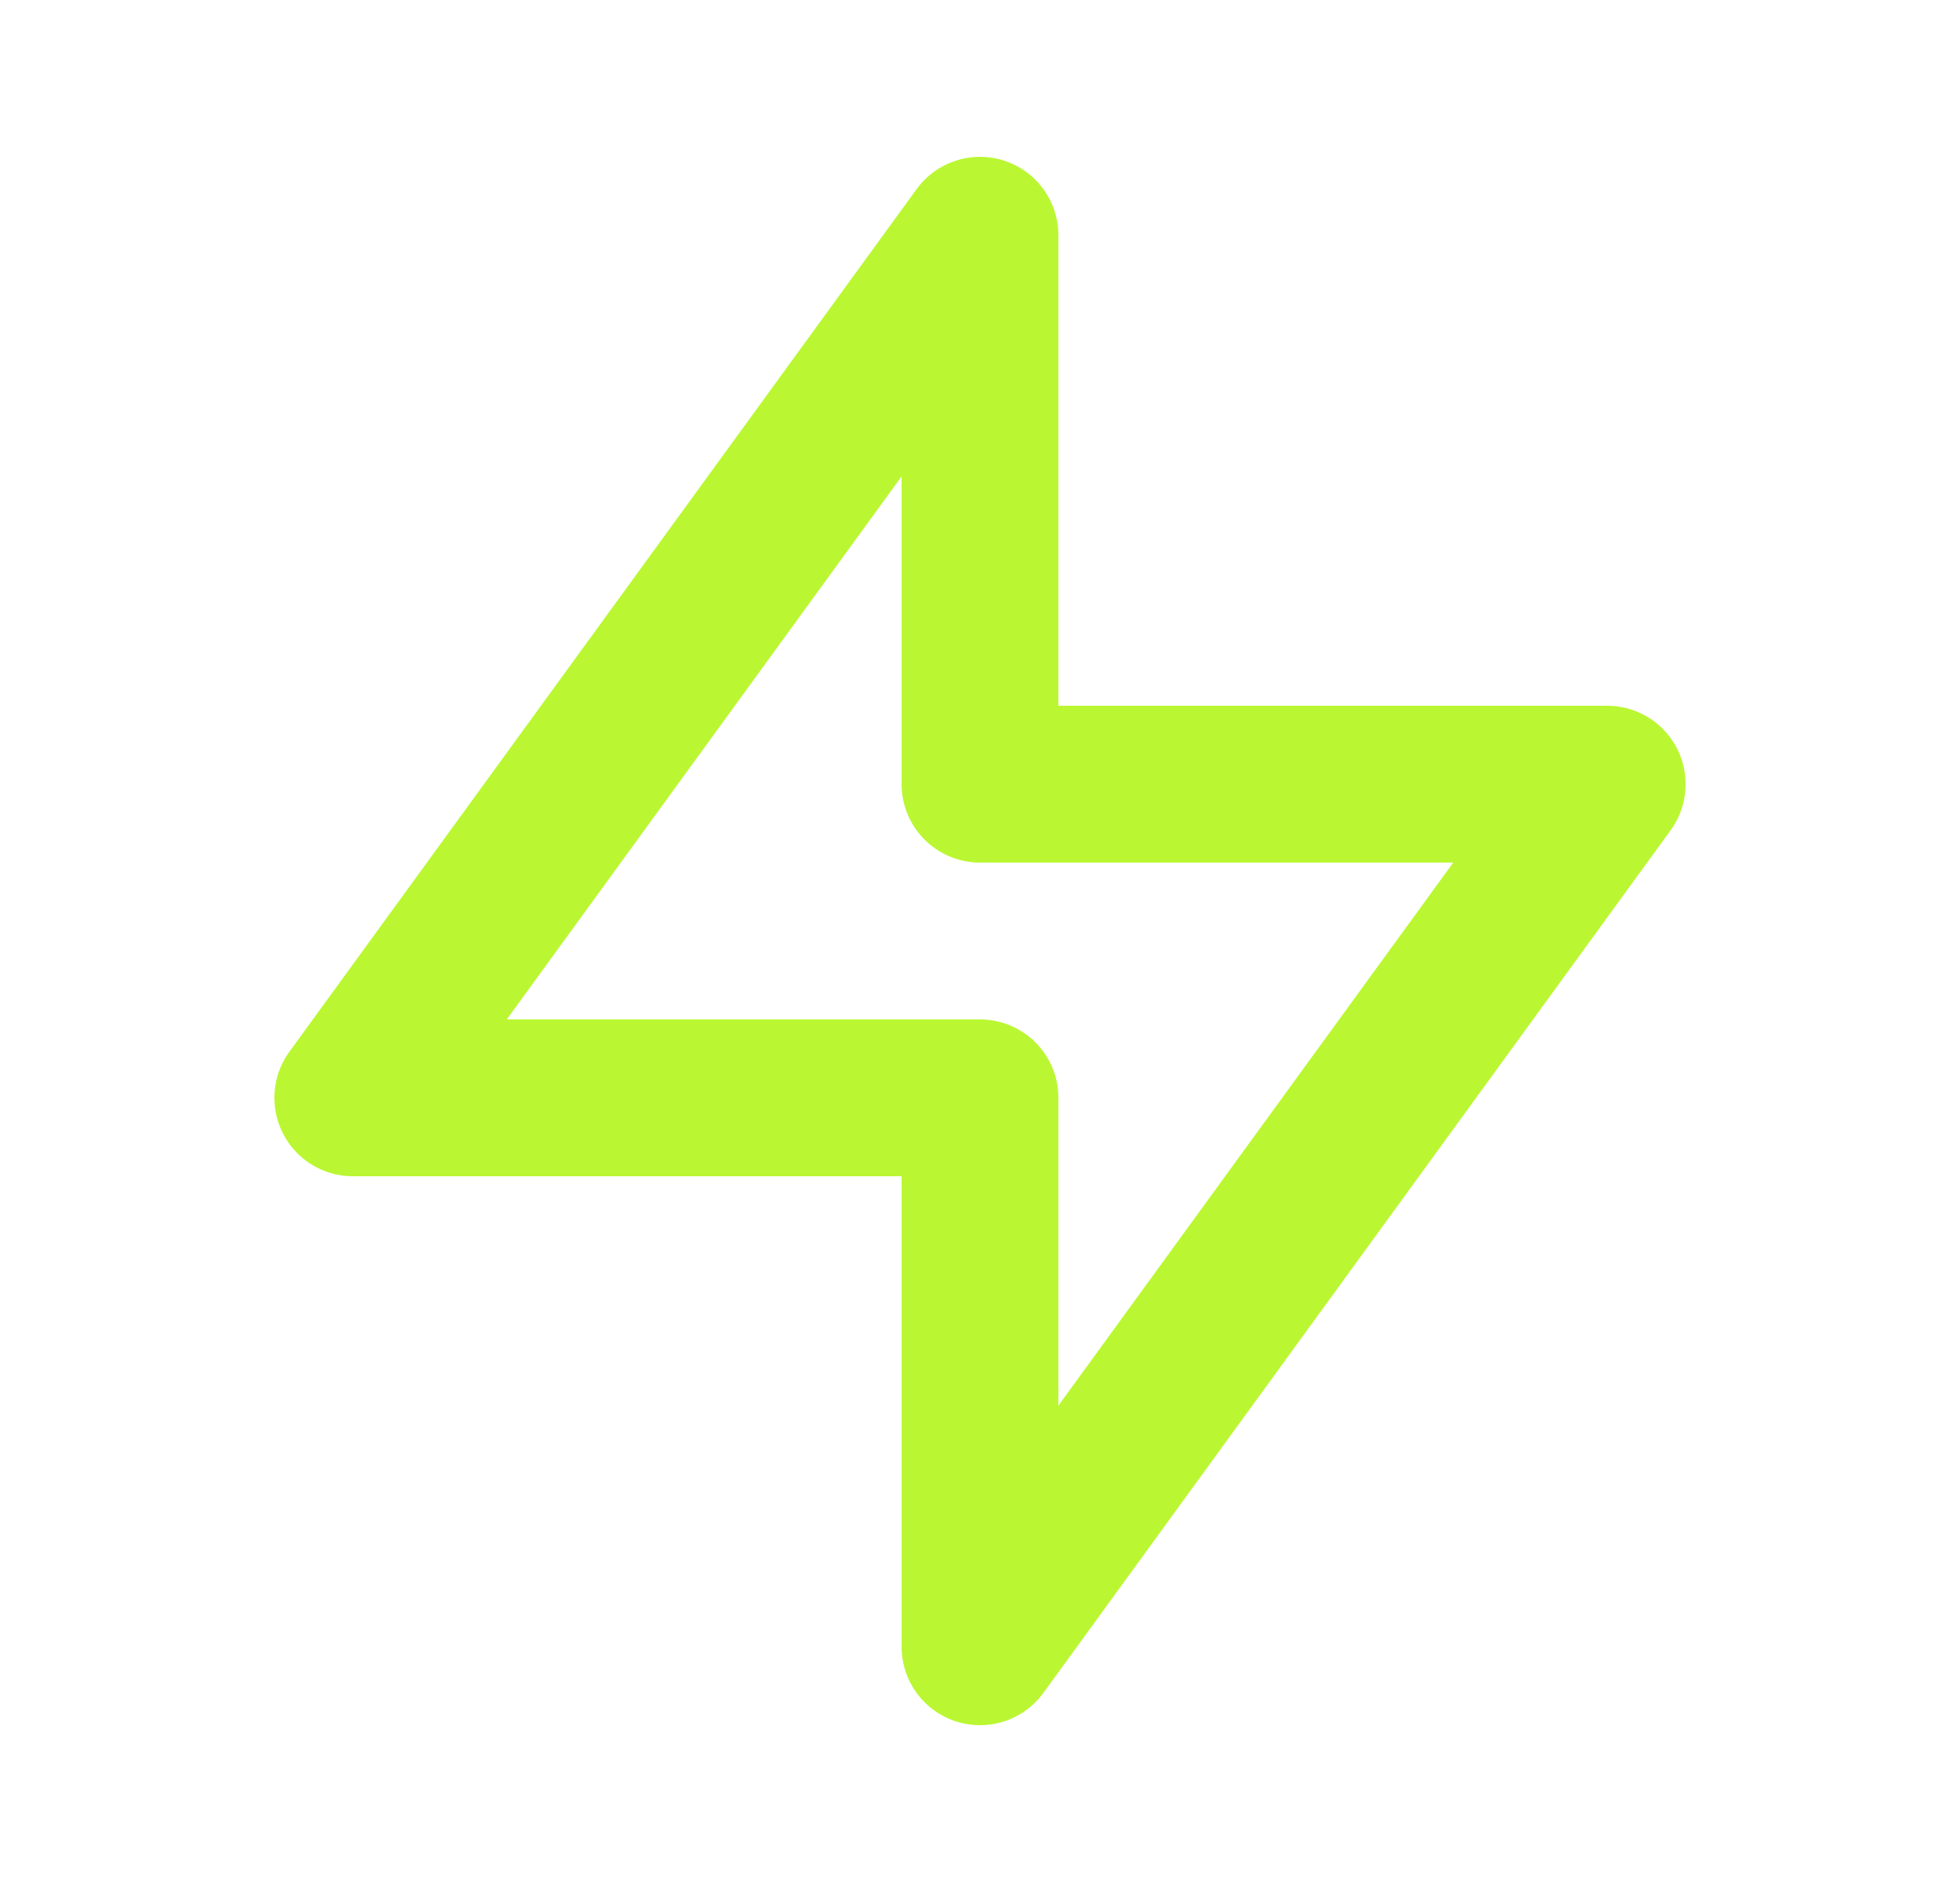 <svg xmlns="http://www.w3.org/2000/svg" width="25" height="24" viewBox="0 0 25 24" fill="none"><path d="M4.5 14H12.5V21L20.5 10H12.5V3L4.5 14Z" stroke="#BAF732" stroke-width="2" stroke-linecap="round" stroke-linejoin="round"></path></svg>